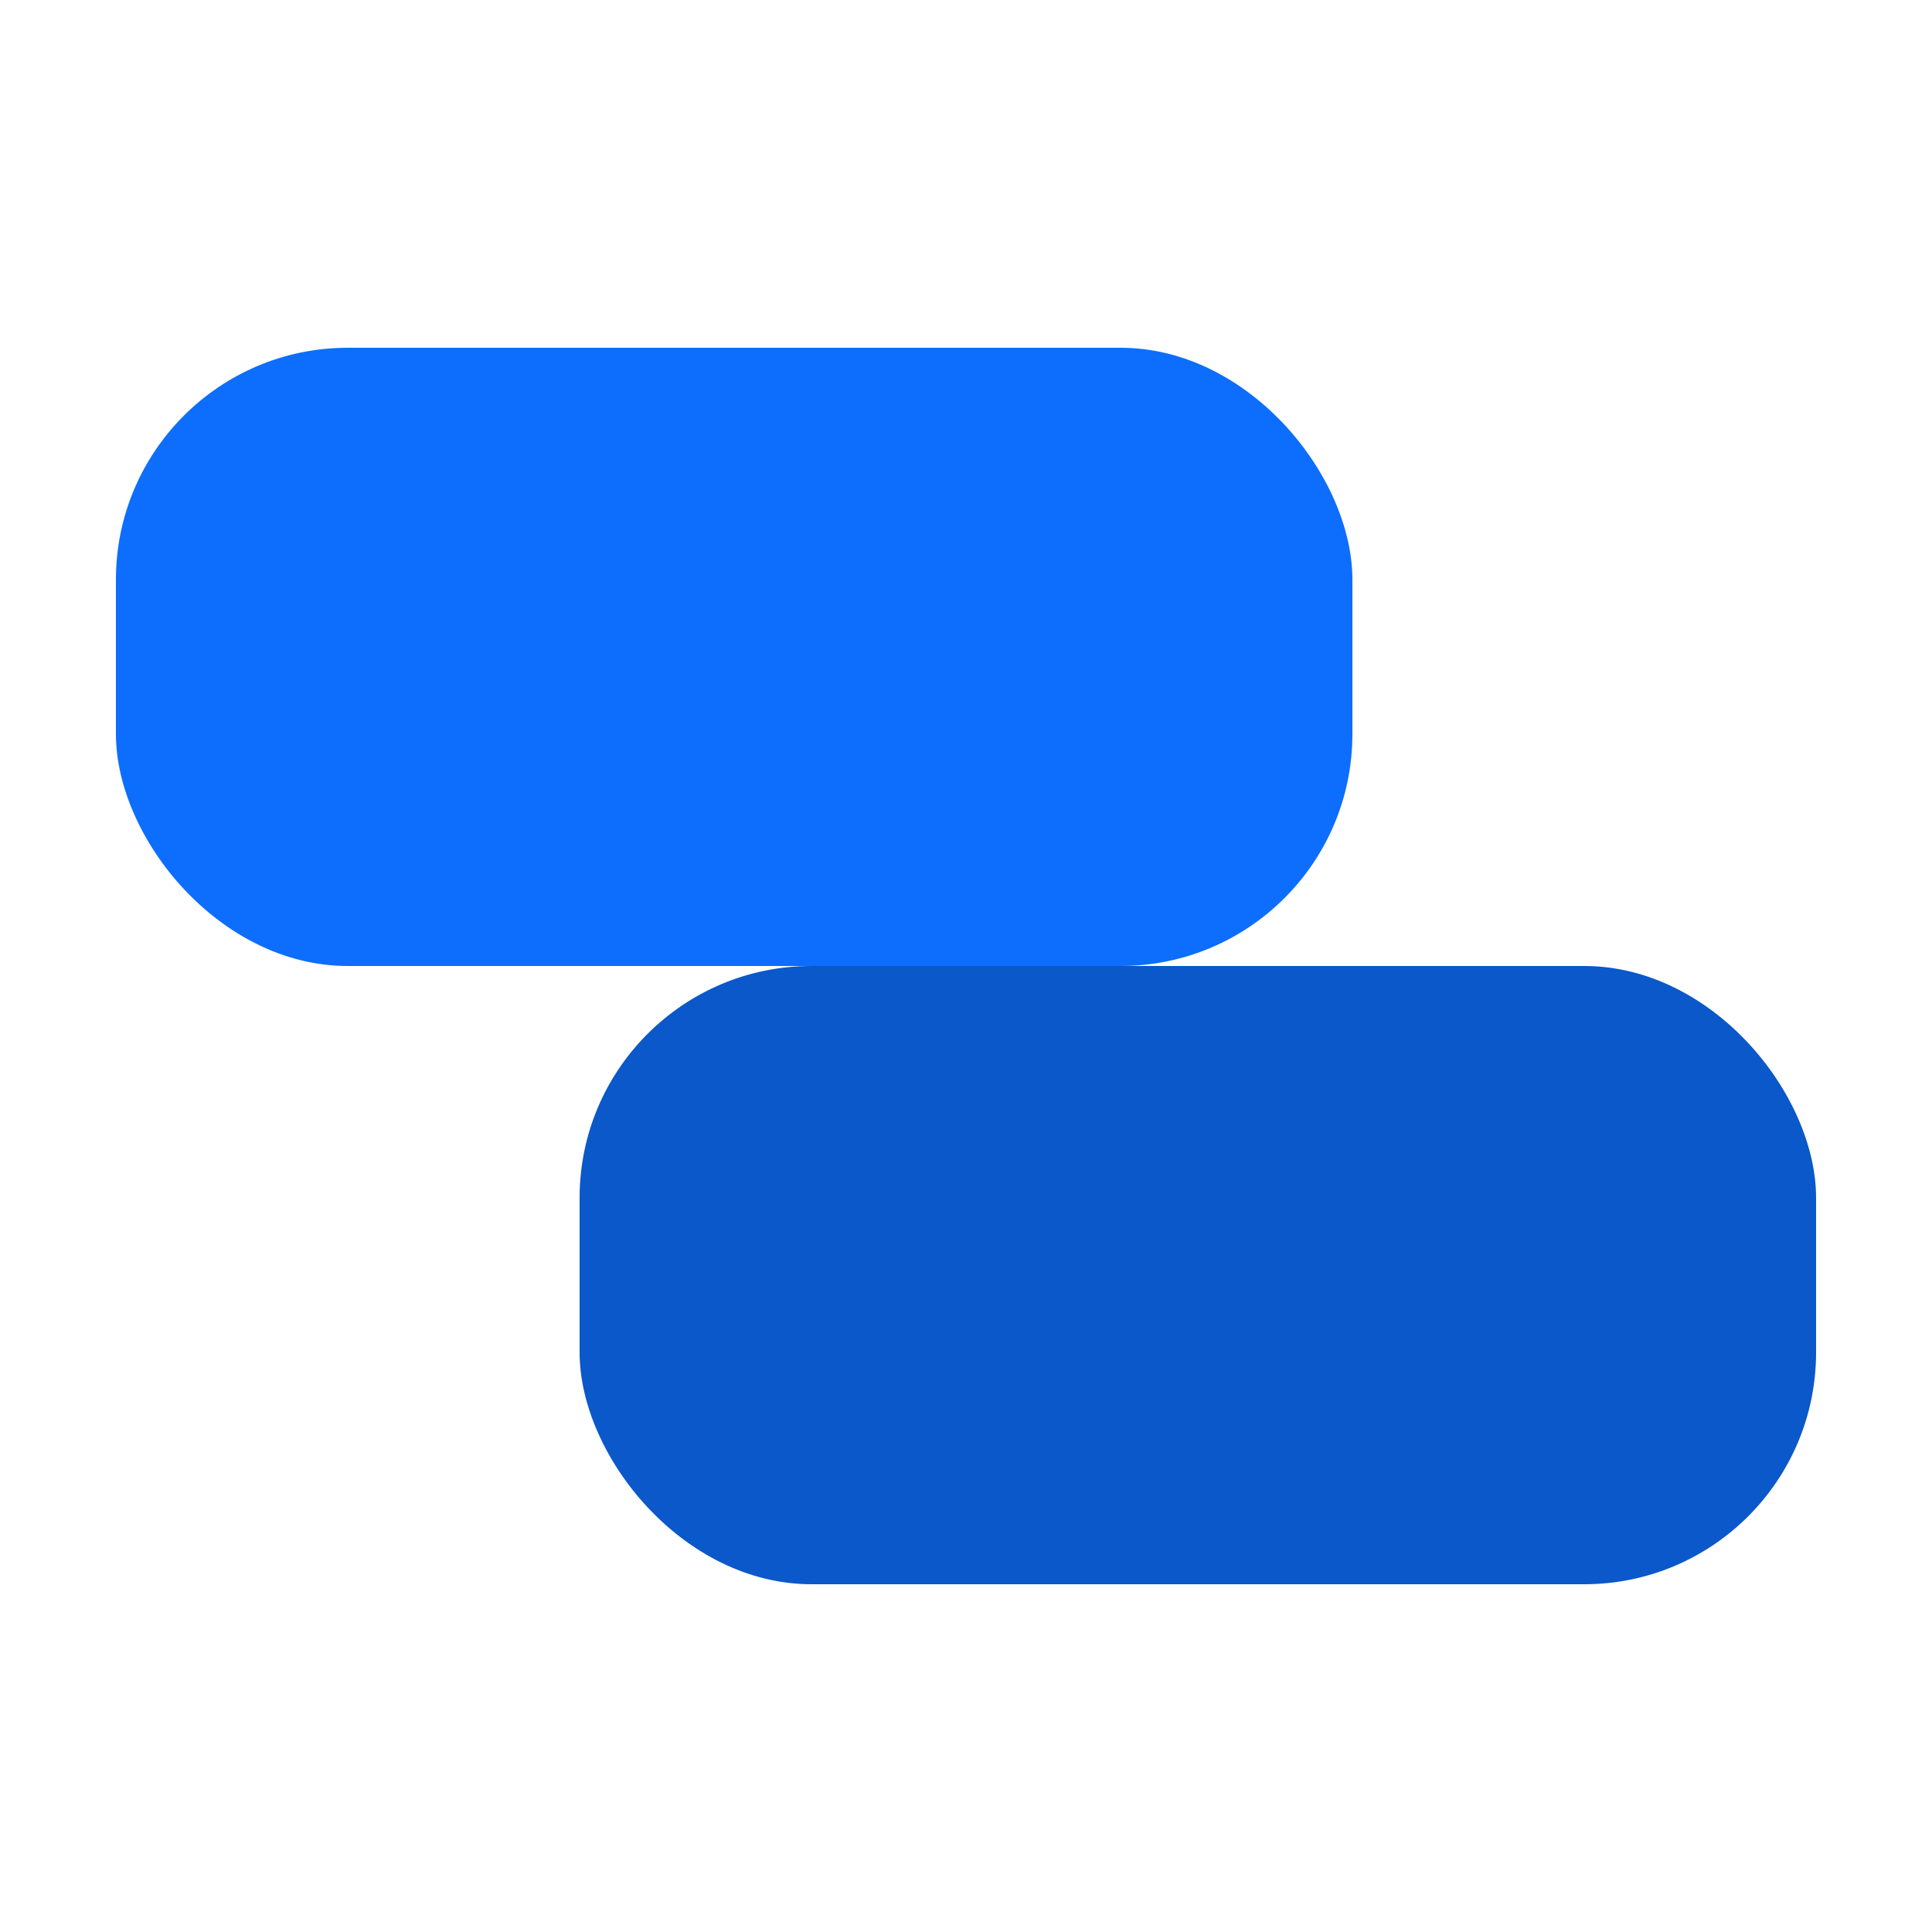 <svg width="50" height="50" viewBox="0 0 50 50" xmlns="http://www.w3.org/2000/svg" aria-labelledby="logoTitle">
  <title id="logoTitle">Zivaro Logo Icon</title>
  
  <!-- 
    Abstract Mark: 
    Centered within the 50x50 square viewbox.
    The mark itself is 44 units wide and 32 units high (from y=5 to y=37).
    X-offset: (50 - 44) / 2 = 3
    Y-offset: (50 - 32) / 2 = 9. Since the mark's first element starts at y=5, 
    we adjust the translation to 9 - 5 = 4.
  -->
  <g id="mark" transform="translate(3, 4)">
    <!-- A vibrant, tech-forward blue -->
    <rect x="0" y="5" width="32" height="16" rx="6" fill="#0D6EFD" />
    <!-- A slightly darker blue for depth and to complete the 'Z' like shape -->
    <rect x="12" y="21" width="32" height="16" rx="6" fill="#0A58CA" />
  </g>
</svg>
